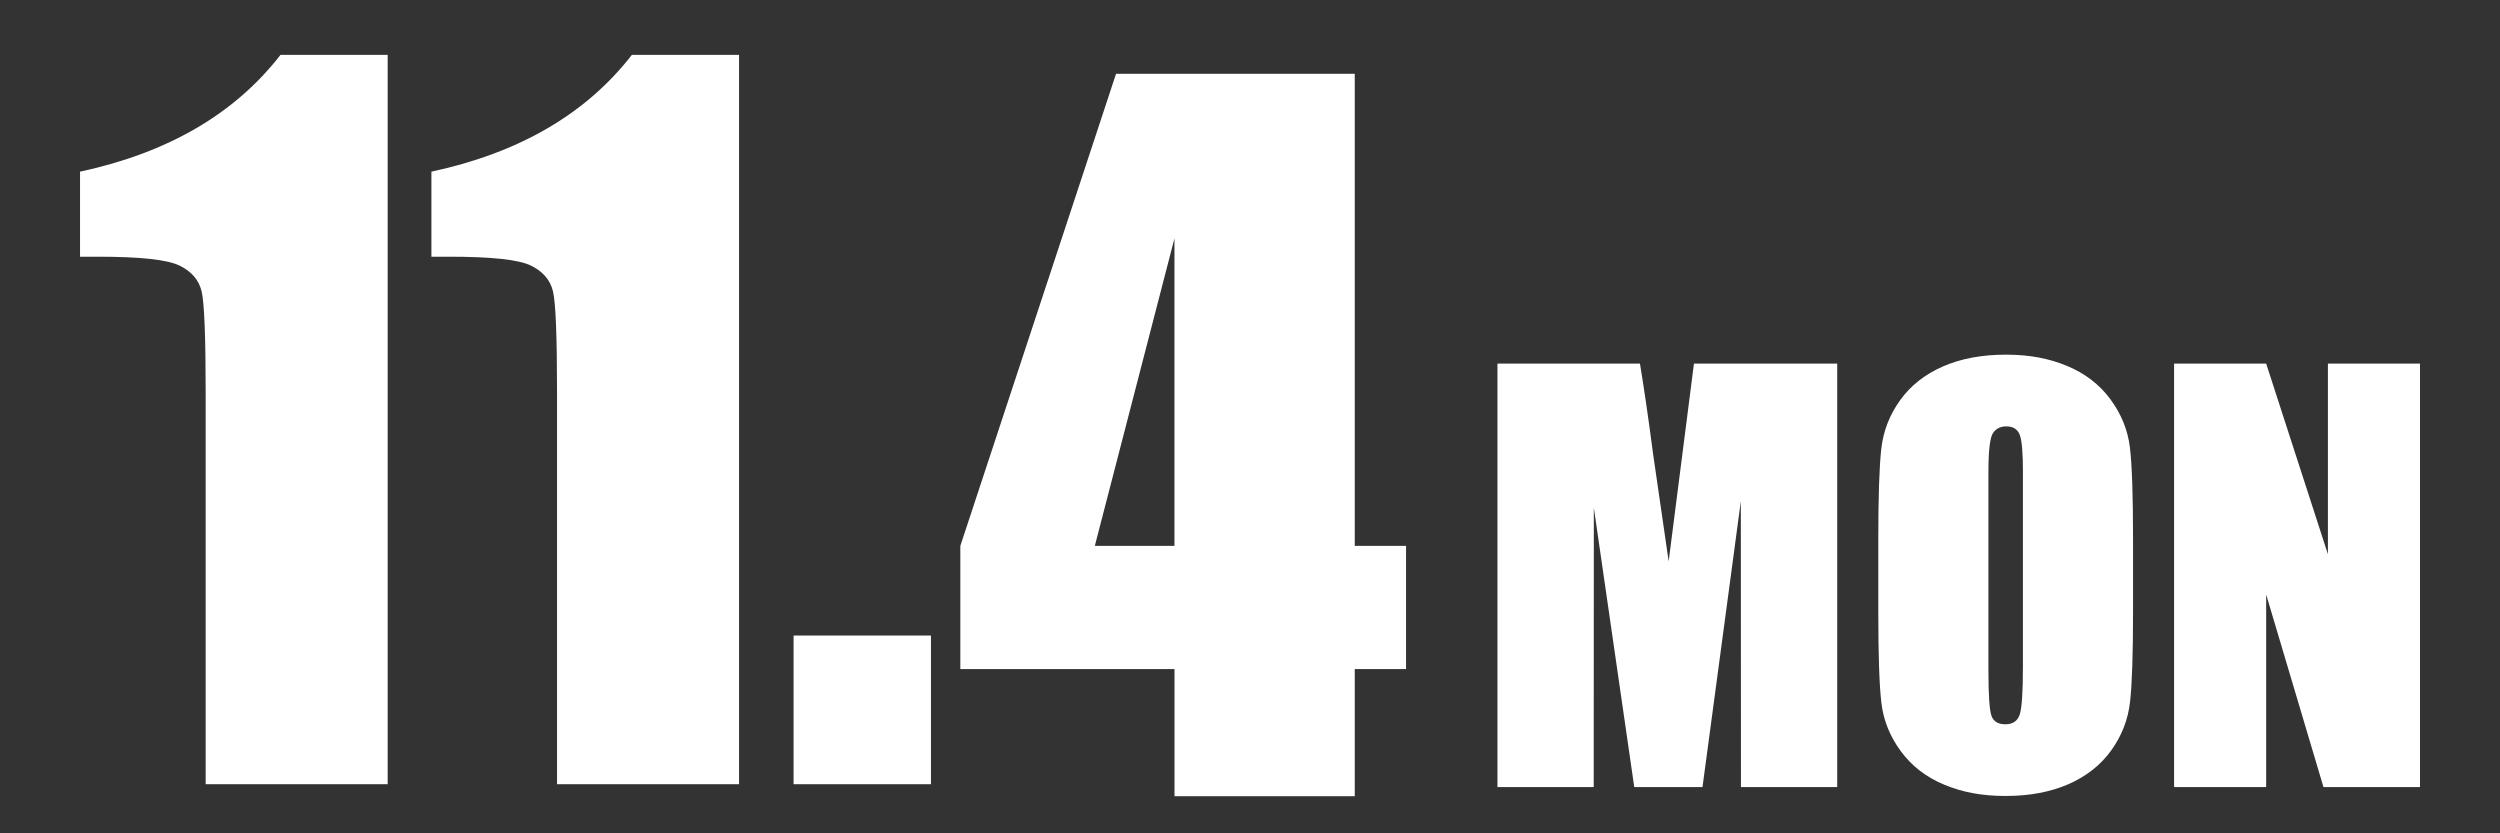 <?xml version="1.0" encoding="UTF-8"?>
<svg xmlns="http://www.w3.org/2000/svg" version="1.1" viewBox="0 0 600 200">
  <rect x="0" y="0" width="600" height="200" fill="#333333" stroke="none"/>
  <defs>
    <style>
      .cls-1 {
        fill: #fff;
      }
    </style>
  </defs>
  <!-- Generator: Adobe Illustrator 28.6.0, SVG Export Plug-In . SVG Version: 1.2.0 Build 709)  -->
  <g>
    <g id="_レイヤー_1" data-name="レイヤー_1">
      <g>
        <g>
          <g>
            <path class="cls-1" d="M93.04,13.17v175.04h-43.68v-93.84c0-13.55-.32-21.69-.97-24.43-.65-2.74-2.43-4.81-5.35-6.22-2.92-1.41-9.42-2.11-19.51-2.11h-4.32v-20.41c21.12-4.54,37.15-13.89,48.11-28.03h25.73Z"/>
            <path class="cls-1" d="M177.37,13.17v175.04h-43.68v-93.84c0-13.55-.32-21.69-.97-24.43-.65-2.74-2.43-4.81-5.35-6.22-2.92-1.41-9.42-2.11-19.51-2.11h-4.32v-20.41c21.12-4.54,37.15-13.89,48.11-28.03h25.73Z"/>
            <path class="cls-1" d="M223.43,152.53v35.68h-32.97v-35.68h32.97Z"/>
          </g>
          <path class="cls-1" d="M325.14,17.71v113.3h12.31v29.56h-12.31v30.52h-43.26v-30.52h-51.4v-29.56l37.37-113.3h57.29ZM281.87,131.01V57.22l-19.11,73.78h19.11Z"/>
        </g>
        <g>
          <path class="cls-1" d="M440.93,87.26v101.63h-23.1l-.03-68.61-9.2,68.61h-16.38l-9.7-67.04-.03,67.04h-23.1v-101.63h34.2c1.01,6.11,2.06,13.31,3.14,21.61l3.75,25.85,6.07-47.46h34.39Z"/>
          <path class="cls-1" d="M511.93,146.77c0,10.21-.24,17.44-.72,21.69-.48,4.25-1.99,8.13-4.52,11.64-2.53,3.52-5.95,6.21-10.26,8.1-4.31,1.88-9.33,2.83-15.07,2.83s-10.33-.89-14.66-2.67c-4.33-1.78-7.82-4.45-10.45-8-2.64-3.56-4.21-7.43-4.71-11.61-.5-4.18-.75-11.51-.75-21.97v-17.39c0-10.21.24-17.44.72-21.69.48-4.25,1.99-8.13,4.52-11.65,2.53-3.52,5.95-6.21,10.26-8.1,4.31-1.88,9.33-2.83,15.07-2.83s10.33.89,14.66,2.67c4.33,1.78,7.82,4.45,10.45,8,2.64,3.56,4.21,7.43,4.71,11.61.5,4.18.75,11.51.75,21.97v17.39ZM485.51,113.38c0-4.73-.26-7.75-.79-9.07-.52-1.32-1.6-1.98-3.23-1.98-1.38,0-2.44.53-3.17,1.6-.73,1.07-1.1,4.22-1.1,9.45v47.46c0,5.9.24,9.54.72,10.92.48,1.38,1.6,2.07,3.36,2.07s2.95-.79,3.45-2.39c.5-1.59.75-5.38.75-11.36v-46.71Z"/>
          <path class="cls-1" d="M580.8,87.26v101.63h-23.17l-13.75-46.2v46.2h-22.1v-101.63h22.1l14.82,45.76v-45.76h22.1Z"/>
        </g>
      </g>
    </g>
  </g>
</svg>